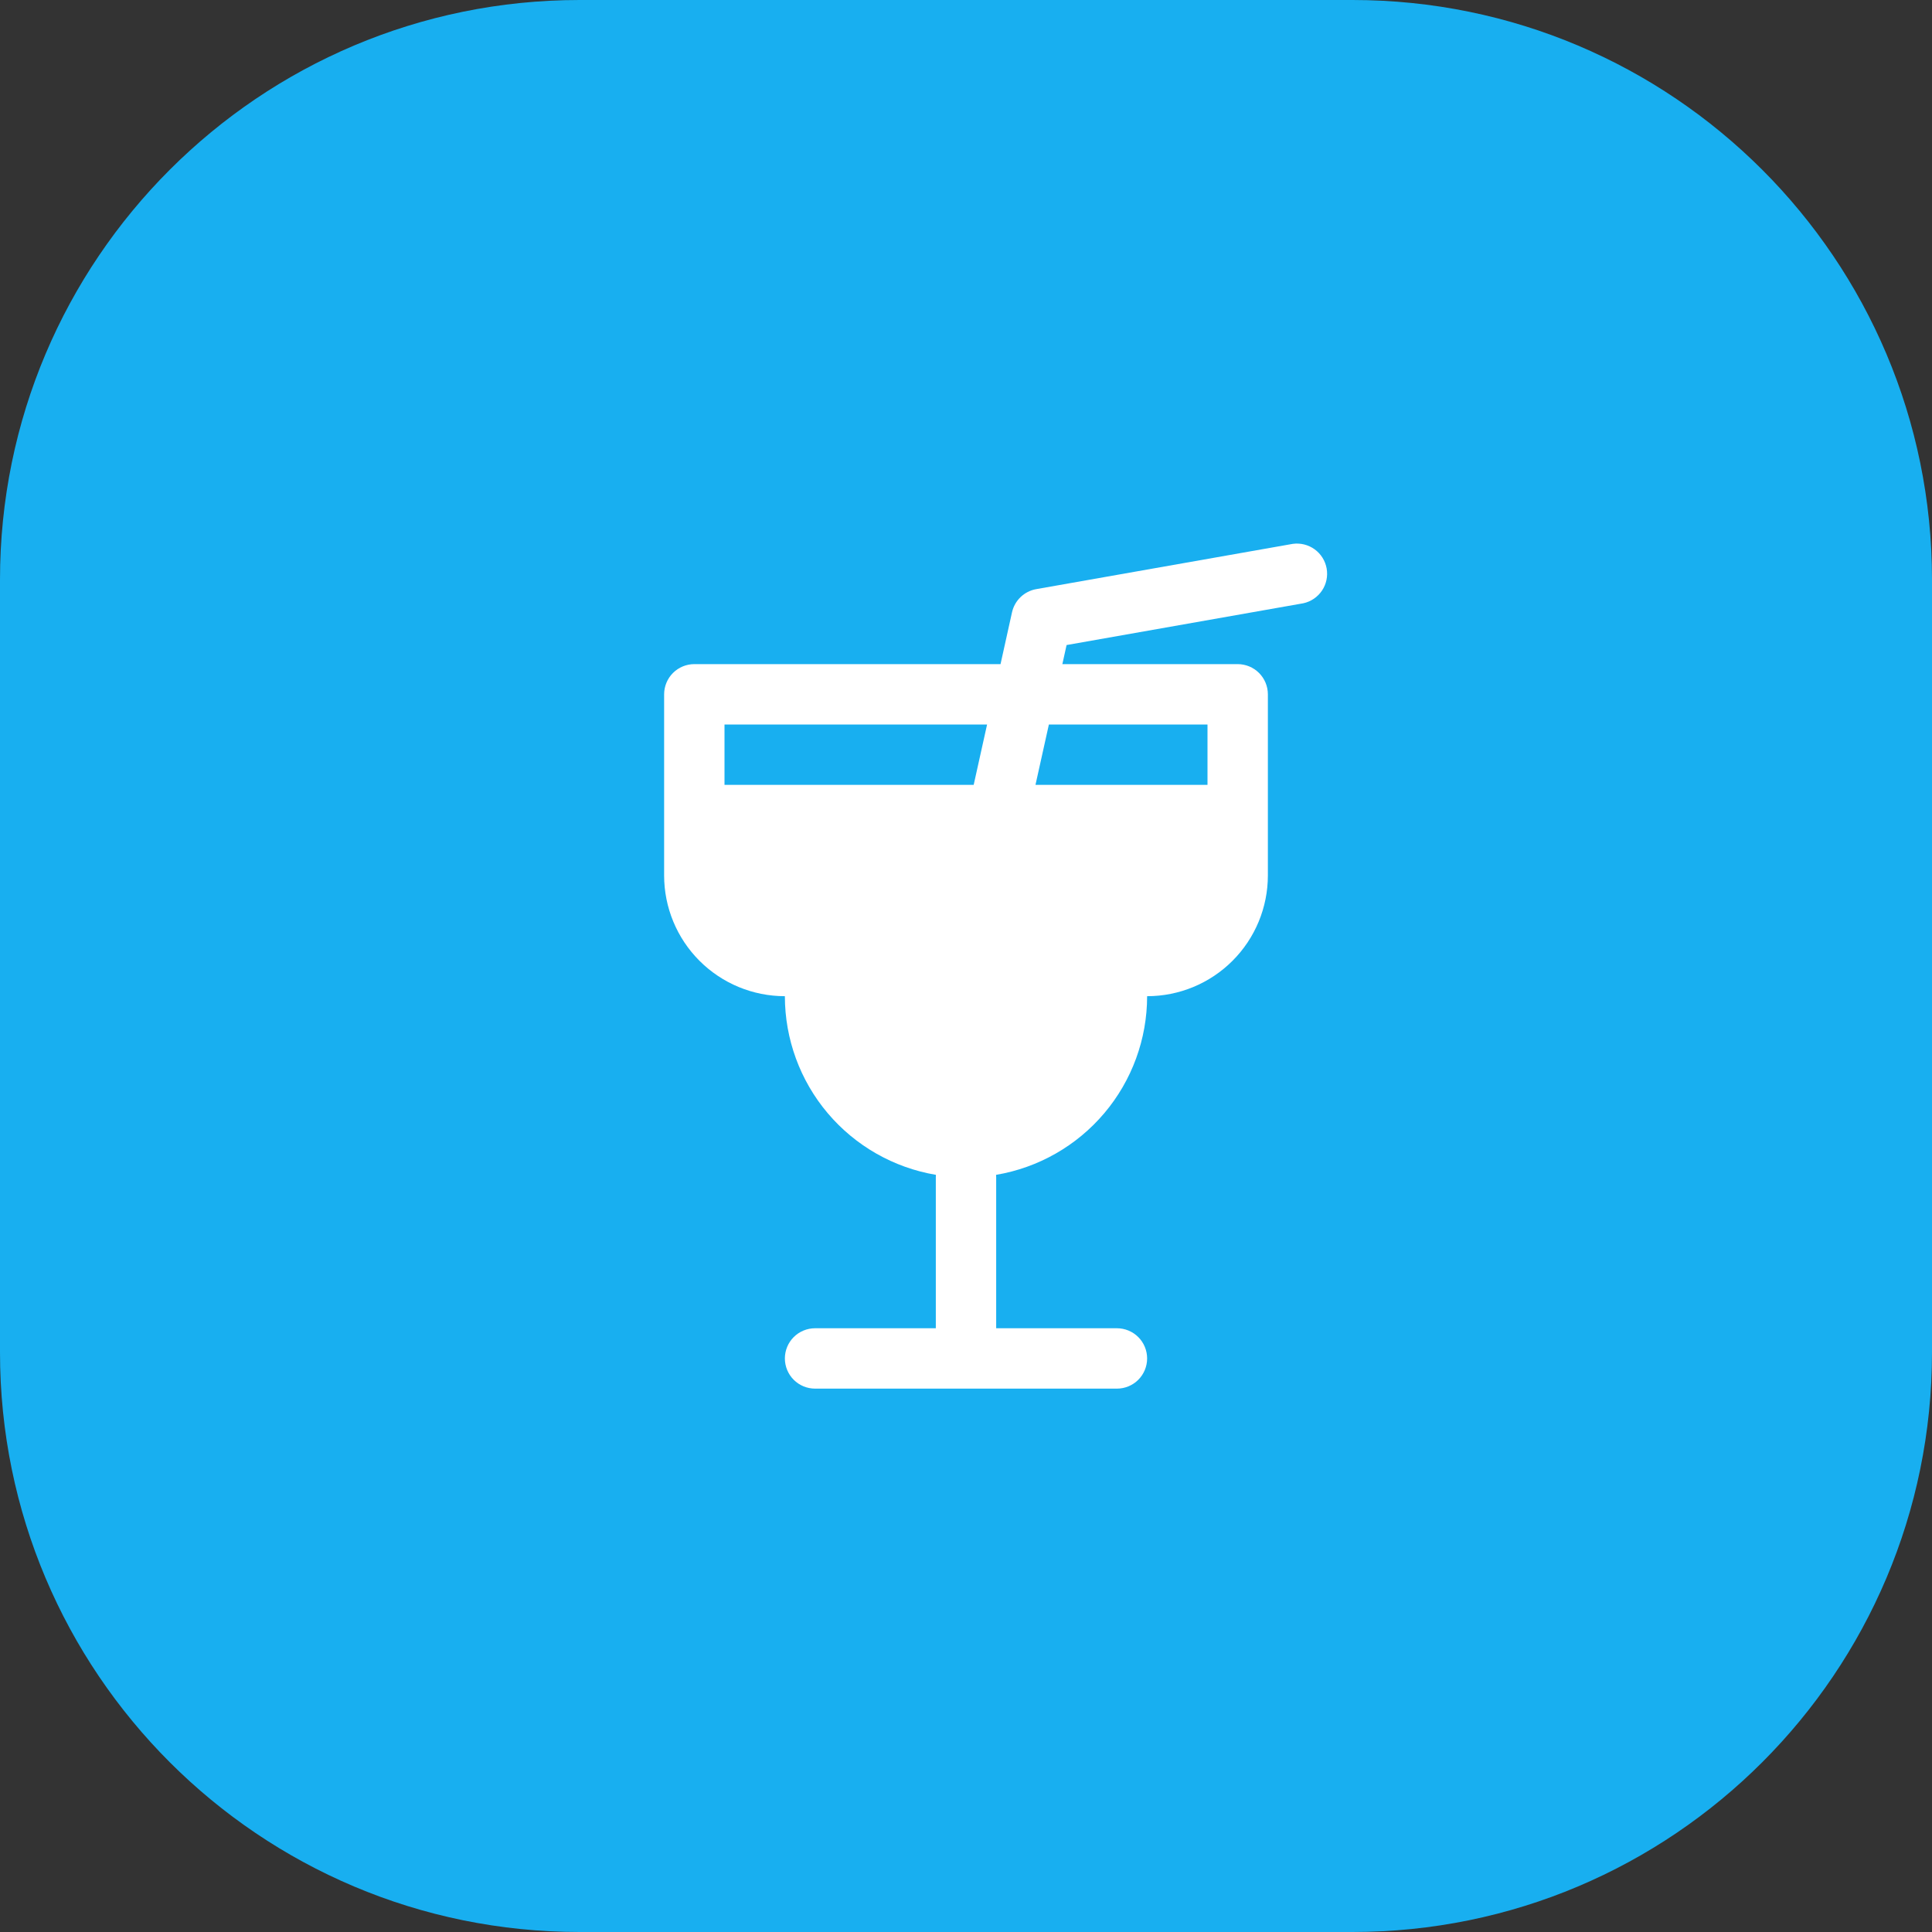 <?xml version="1.0" encoding="UTF-8"?> <svg xmlns="http://www.w3.org/2000/svg" width="80" height="80" viewBox="0 0 80 80" fill="none"><rect x="0" y="0" width="80" height="80" fill="#333333" stroke="none"/><path d="M0 24C0 10.745 10.745 0 24 0H56C69.255 0 80 10.745 80 24V56C80 69.255 69.255 80 56 80H24C10.745 80 0 69.255 0 56V24Z" fill="#18AFF0"></path><path d="M53.968 24.98C54.283 24.912 54.56 24.723 54.741 24.455C54.921 24.187 54.99 23.859 54.934 23.541C54.877 23.222 54.7 22.938 54.439 22.748C54.178 22.558 53.853 22.476 53.532 22.52L42.907 24.395C42.664 24.438 42.439 24.552 42.261 24.723C42.082 24.894 41.959 25.114 41.905 25.355L41.43 27.5H28.75C28.419 27.5 28.101 27.632 27.866 27.866C27.632 28.101 27.5 28.419 27.5 28.75V36.25C27.5 37.576 28.027 38.848 28.965 39.785C29.902 40.723 31.174 41.25 32.5 41.25C32.5 43.023 33.128 44.74 34.273 46.094C35.418 47.448 37.006 48.353 38.755 48.648C38.752 48.682 38.75 48.716 38.75 48.75V55H33.75C33.419 55 33.1 55.132 32.866 55.366C32.632 55.6 32.5 55.919 32.5 56.25C32.5 56.581 32.632 56.9 32.866 57.134C33.1 57.368 33.419 57.5 33.75 57.5H46.25C46.581 57.5 46.9 57.368 47.134 57.134C47.368 56.9 47.5 56.581 47.5 56.25C47.5 55.919 47.368 55.6 47.134 55.366C46.9 55.132 46.581 55 46.25 55H41.25V48.75C41.25 48.716 41.248 48.682 41.245 48.648C42.994 48.353 44.582 47.448 45.727 46.094C46.872 44.74 47.5 43.023 47.5 41.25C48.826 41.25 50.098 40.723 51.035 39.785C51.973 38.848 52.5 37.576 52.5 36.25V28.75C52.5 28.419 52.368 28.101 52.134 27.866C51.9 27.632 51.581 27.5 51.25 27.5H43.99L44.165 26.71L53.968 24.98ZM40.873 30L40.318 32.5H30V30H40.873ZM50 32.5H42.877L43.432 30H50V32.5Z" fill="white"></path></svg> 